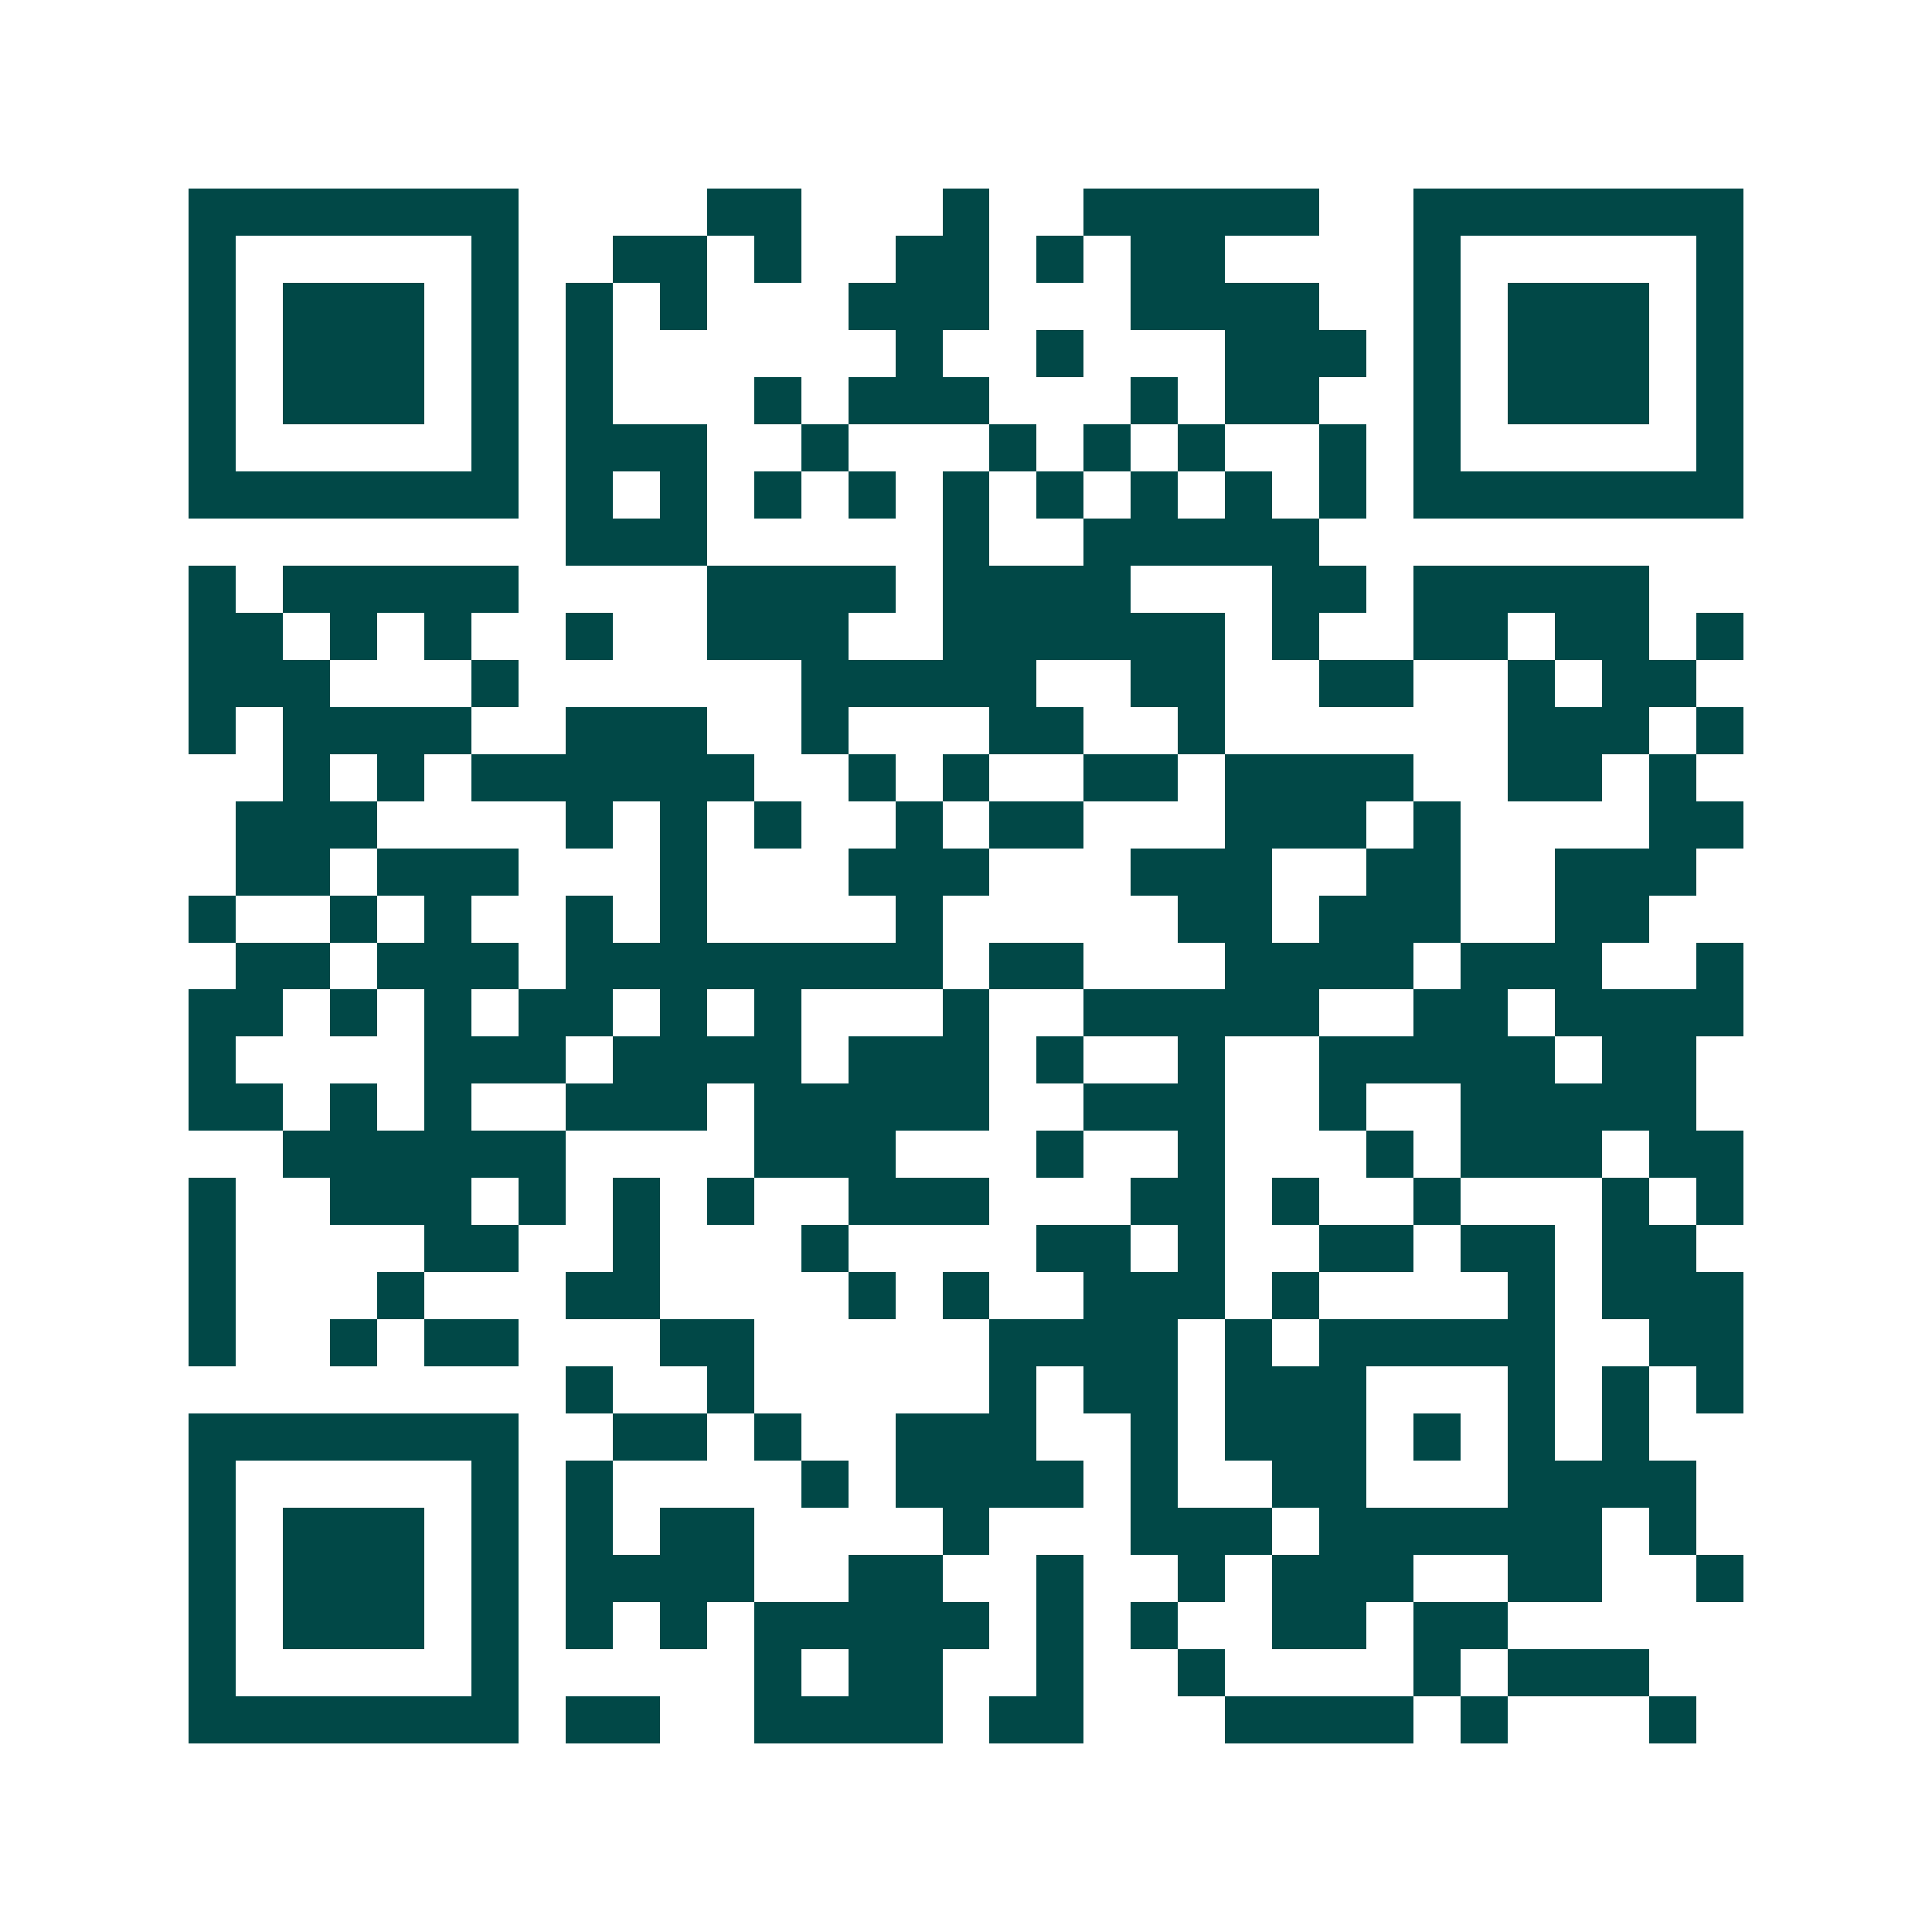 <svg xmlns="http://www.w3.org/2000/svg" width="200" height="200" viewBox="0 0 41 41" shape-rendering="crispEdges"><path fill="#ffffff" d="M0 0h41v41H0z"/><path stroke="#014847" d="M4 4.5h7m4 0h2m3 0h1m2 0h5m2 0h7M4 5.5h1m5 0h1m2 0h2m1 0h1m2 0h2m1 0h1m1 0h2m4 0h1m5 0h1M4 6.5h1m1 0h3m1 0h1m1 0h1m1 0h1m3 0h3m3 0h4m2 0h1m1 0h3m1 0h1M4 7.5h1m1 0h3m1 0h1m1 0h1m6 0h1m2 0h1m3 0h3m1 0h1m1 0h3m1 0h1M4 8.5h1m1 0h3m1 0h1m1 0h1m3 0h1m1 0h3m3 0h1m1 0h2m2 0h1m1 0h3m1 0h1M4 9.5h1m5 0h1m1 0h3m2 0h1m3 0h1m1 0h1m1 0h1m2 0h1m1 0h1m5 0h1M4 10.5h7m1 0h1m1 0h1m1 0h1m1 0h1m1 0h1m1 0h1m1 0h1m1 0h1m1 0h1m1 0h7M12 11.5h3m5 0h1m2 0h5M4 12.5h1m1 0h5m4 0h4m1 0h4m3 0h2m1 0h5M4 13.5h2m1 0h1m1 0h1m2 0h1m2 0h3m2 0h6m1 0h1m2 0h2m1 0h2m1 0h1M4 14.5h3m3 0h1m6 0h5m2 0h2m2 0h2m2 0h1m1 0h2M4 15.5h1m1 0h4m2 0h3m2 0h1m3 0h2m2 0h1m6 0h3m1 0h1M6 16.5h1m1 0h1m1 0h6m2 0h1m1 0h1m2 0h2m1 0h4m2 0h2m1 0h1M5 17.5h3m4 0h1m1 0h1m1 0h1m2 0h1m1 0h2m3 0h3m1 0h1m4 0h2M5 18.5h2m1 0h3m3 0h1m3 0h3m3 0h3m2 0h2m2 0h3M4 19.5h1m2 0h1m1 0h1m2 0h1m1 0h1m4 0h1m5 0h2m1 0h3m2 0h2M5 20.5h2m1 0h3m1 0h8m1 0h2m3 0h4m1 0h3m2 0h1M4 21.5h2m1 0h1m1 0h1m1 0h2m1 0h1m1 0h1m3 0h1m2 0h5m2 0h2m1 0h4M4 22.5h1m4 0h3m1 0h4m1 0h3m1 0h1m2 0h1m2 0h5m1 0h2M4 23.5h2m1 0h1m1 0h1m2 0h3m1 0h5m2 0h3m2 0h1m2 0h5M6 24.5h6m4 0h3m3 0h1m2 0h1m3 0h1m1 0h3m1 0h2M4 25.5h1m2 0h3m1 0h1m1 0h1m1 0h1m2 0h3m3 0h2m1 0h1m2 0h1m3 0h1m1 0h1M4 26.5h1m4 0h2m2 0h1m3 0h1m4 0h2m1 0h1m2 0h2m1 0h2m1 0h2M4 27.5h1m3 0h1m3 0h2m4 0h1m1 0h1m2 0h3m1 0h1m4 0h1m1 0h3M4 28.5h1m2 0h1m1 0h2m3 0h2m5 0h4m1 0h1m1 0h5m2 0h2M12 29.5h1m2 0h1m5 0h1m1 0h2m1 0h3m3 0h1m1 0h1m1 0h1M4 30.5h7m2 0h2m1 0h1m2 0h3m2 0h1m1 0h3m1 0h1m1 0h1m1 0h1M4 31.5h1m5 0h1m1 0h1m4 0h1m1 0h4m1 0h1m2 0h2m3 0h4M4 32.5h1m1 0h3m1 0h1m1 0h1m1 0h2m4 0h1m3 0h3m1 0h6m1 0h1M4 33.5h1m1 0h3m1 0h1m1 0h4m2 0h2m2 0h1m2 0h1m1 0h3m2 0h2m2 0h1M4 34.5h1m1 0h3m1 0h1m1 0h1m1 0h1m1 0h5m1 0h1m1 0h1m2 0h2m1 0h2M4 35.5h1m5 0h1m5 0h1m1 0h2m2 0h1m2 0h1m4 0h1m1 0h3M4 36.5h7m1 0h2m2 0h4m1 0h2m3 0h4m1 0h1m3 0h1"/></svg>
